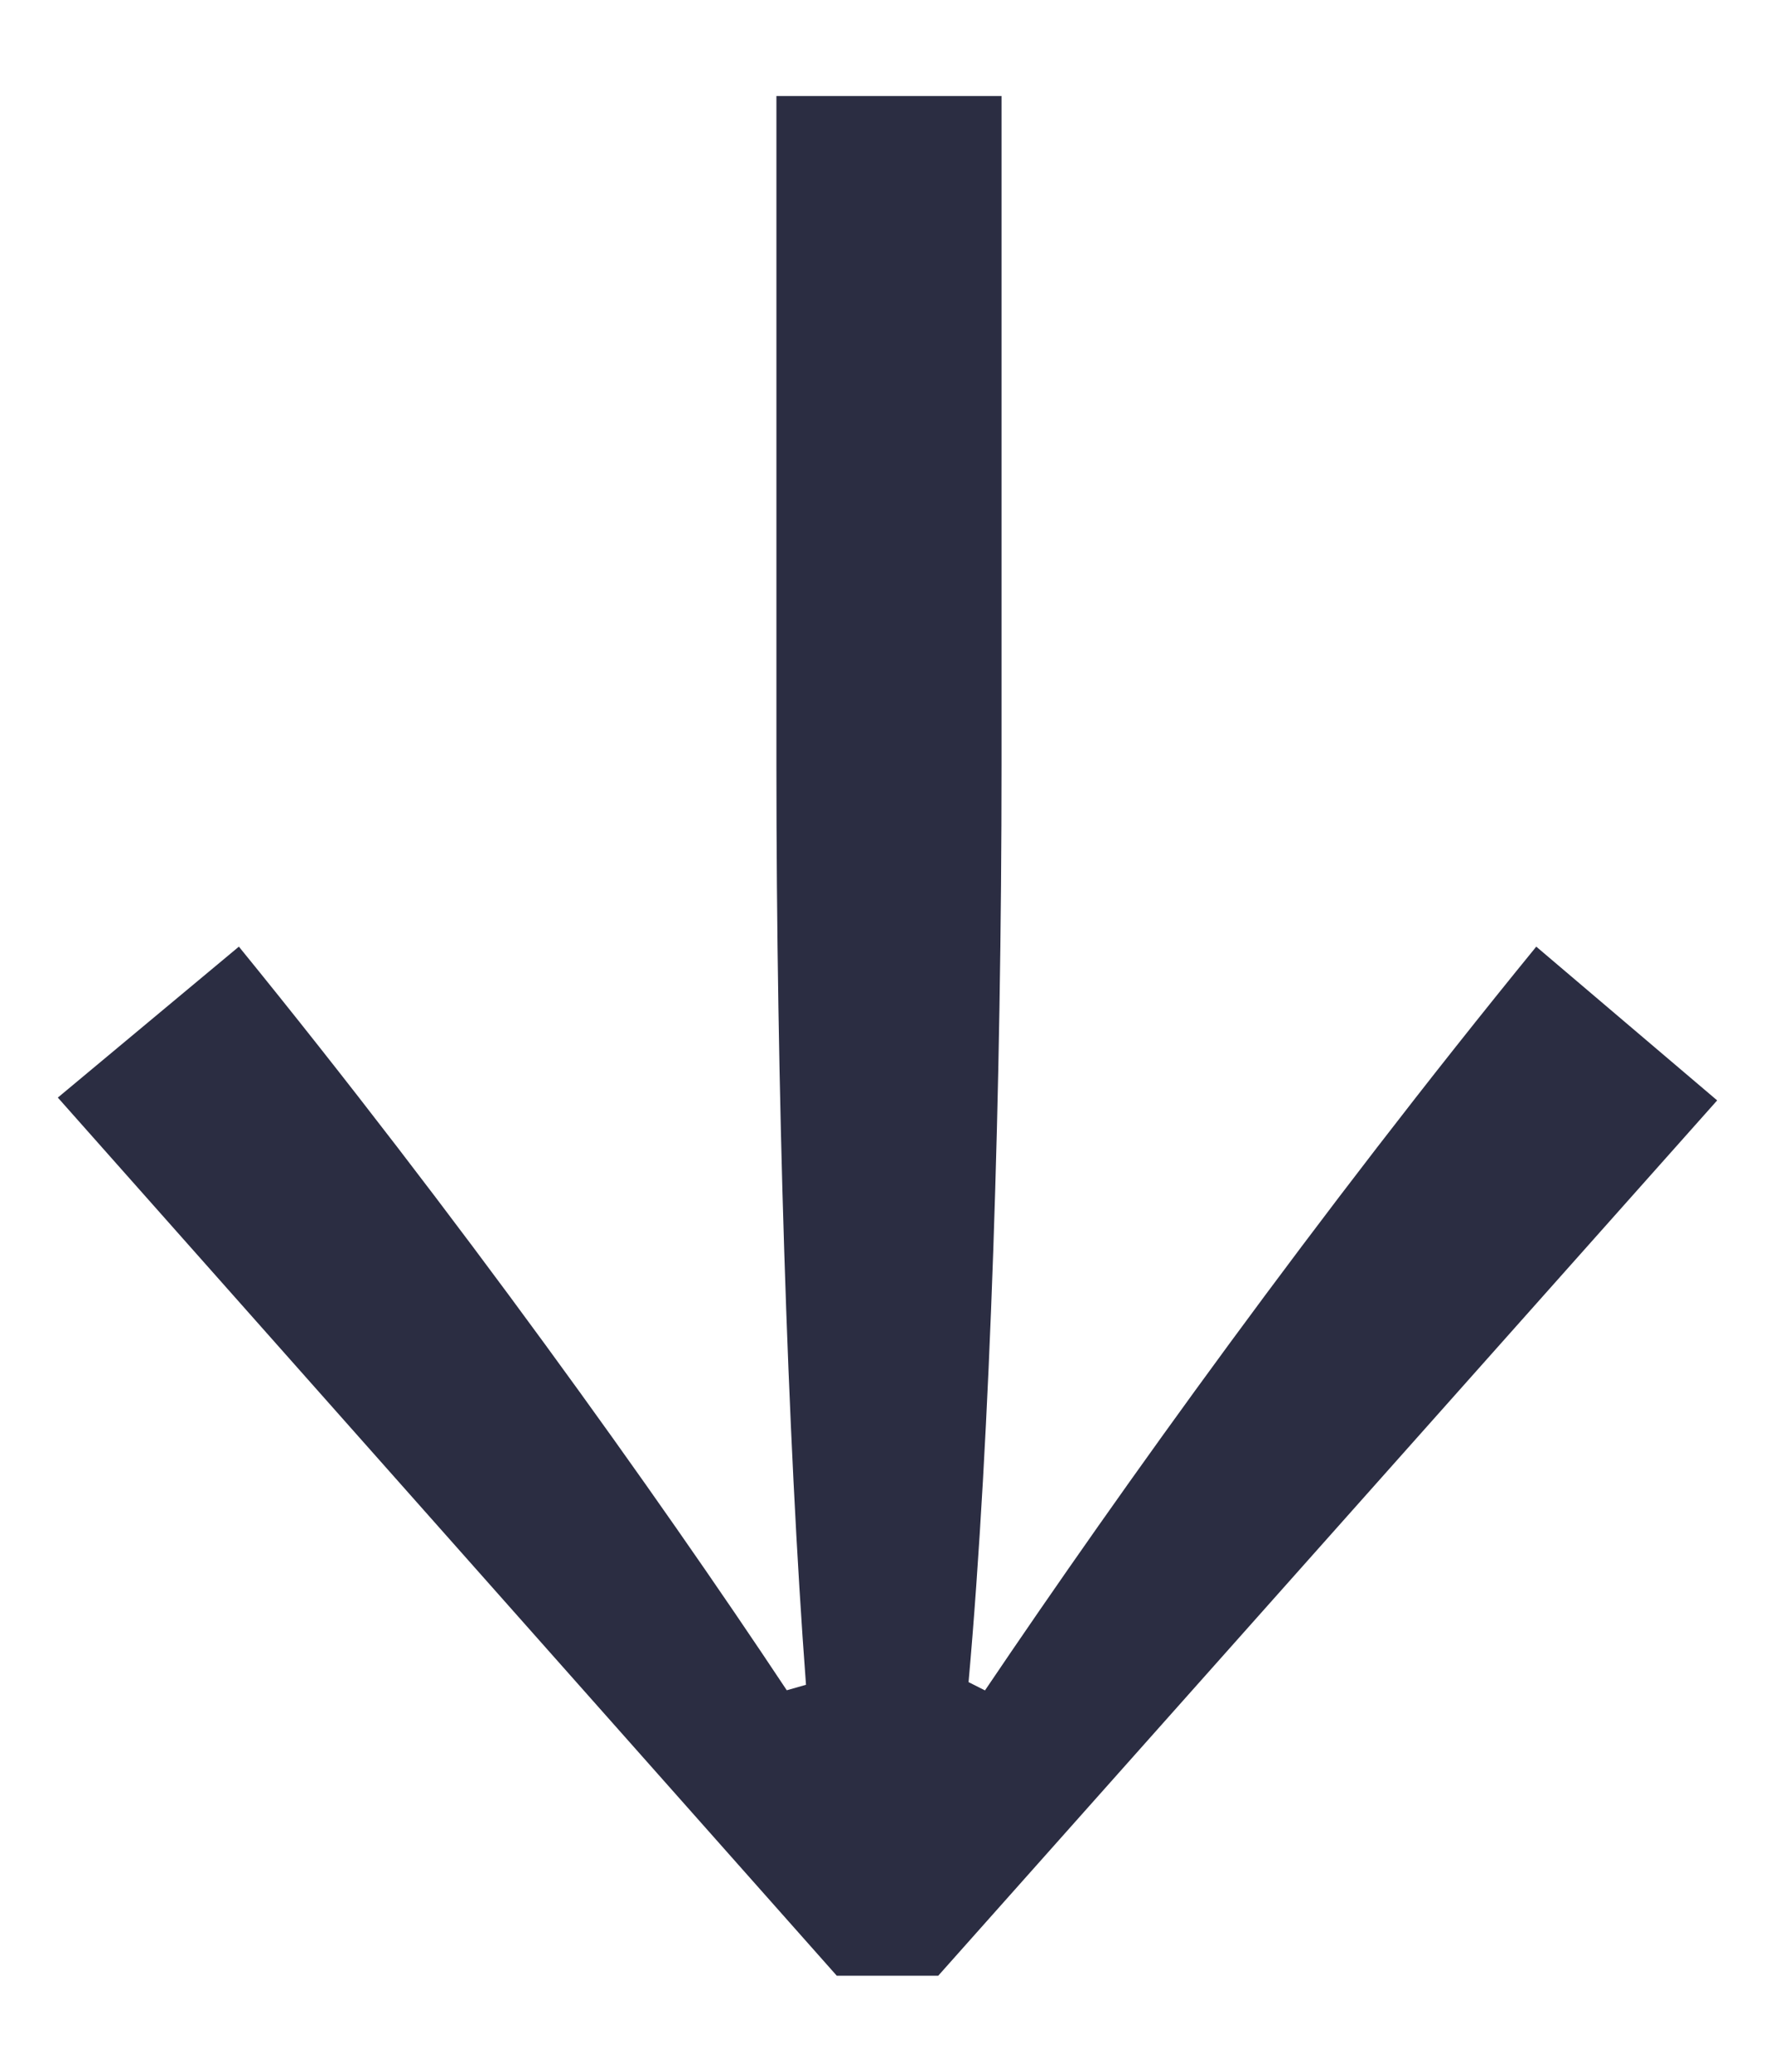 <svg width="12" height="14" viewBox="0 0 12 14" fill="none" xmlns="http://www.w3.org/2000/svg">
<path d="M6.343 13.351L11.609 7.436L10.386 6.397C8.902 8.215 7.586 10.05 6.659 11.423L6.548 11.367C6.696 9.717 6.771 7.306 6.771 5.174V0.649H5.249V5.173C5.249 7.305 5.323 9.716 5.449 11.385L5.319 11.422C4.433 10.087 3.08 8.196 1.615 6.397L0.391 7.417L5.657 13.351H6.343Z" fill="#2B2D42"/>
</svg>
